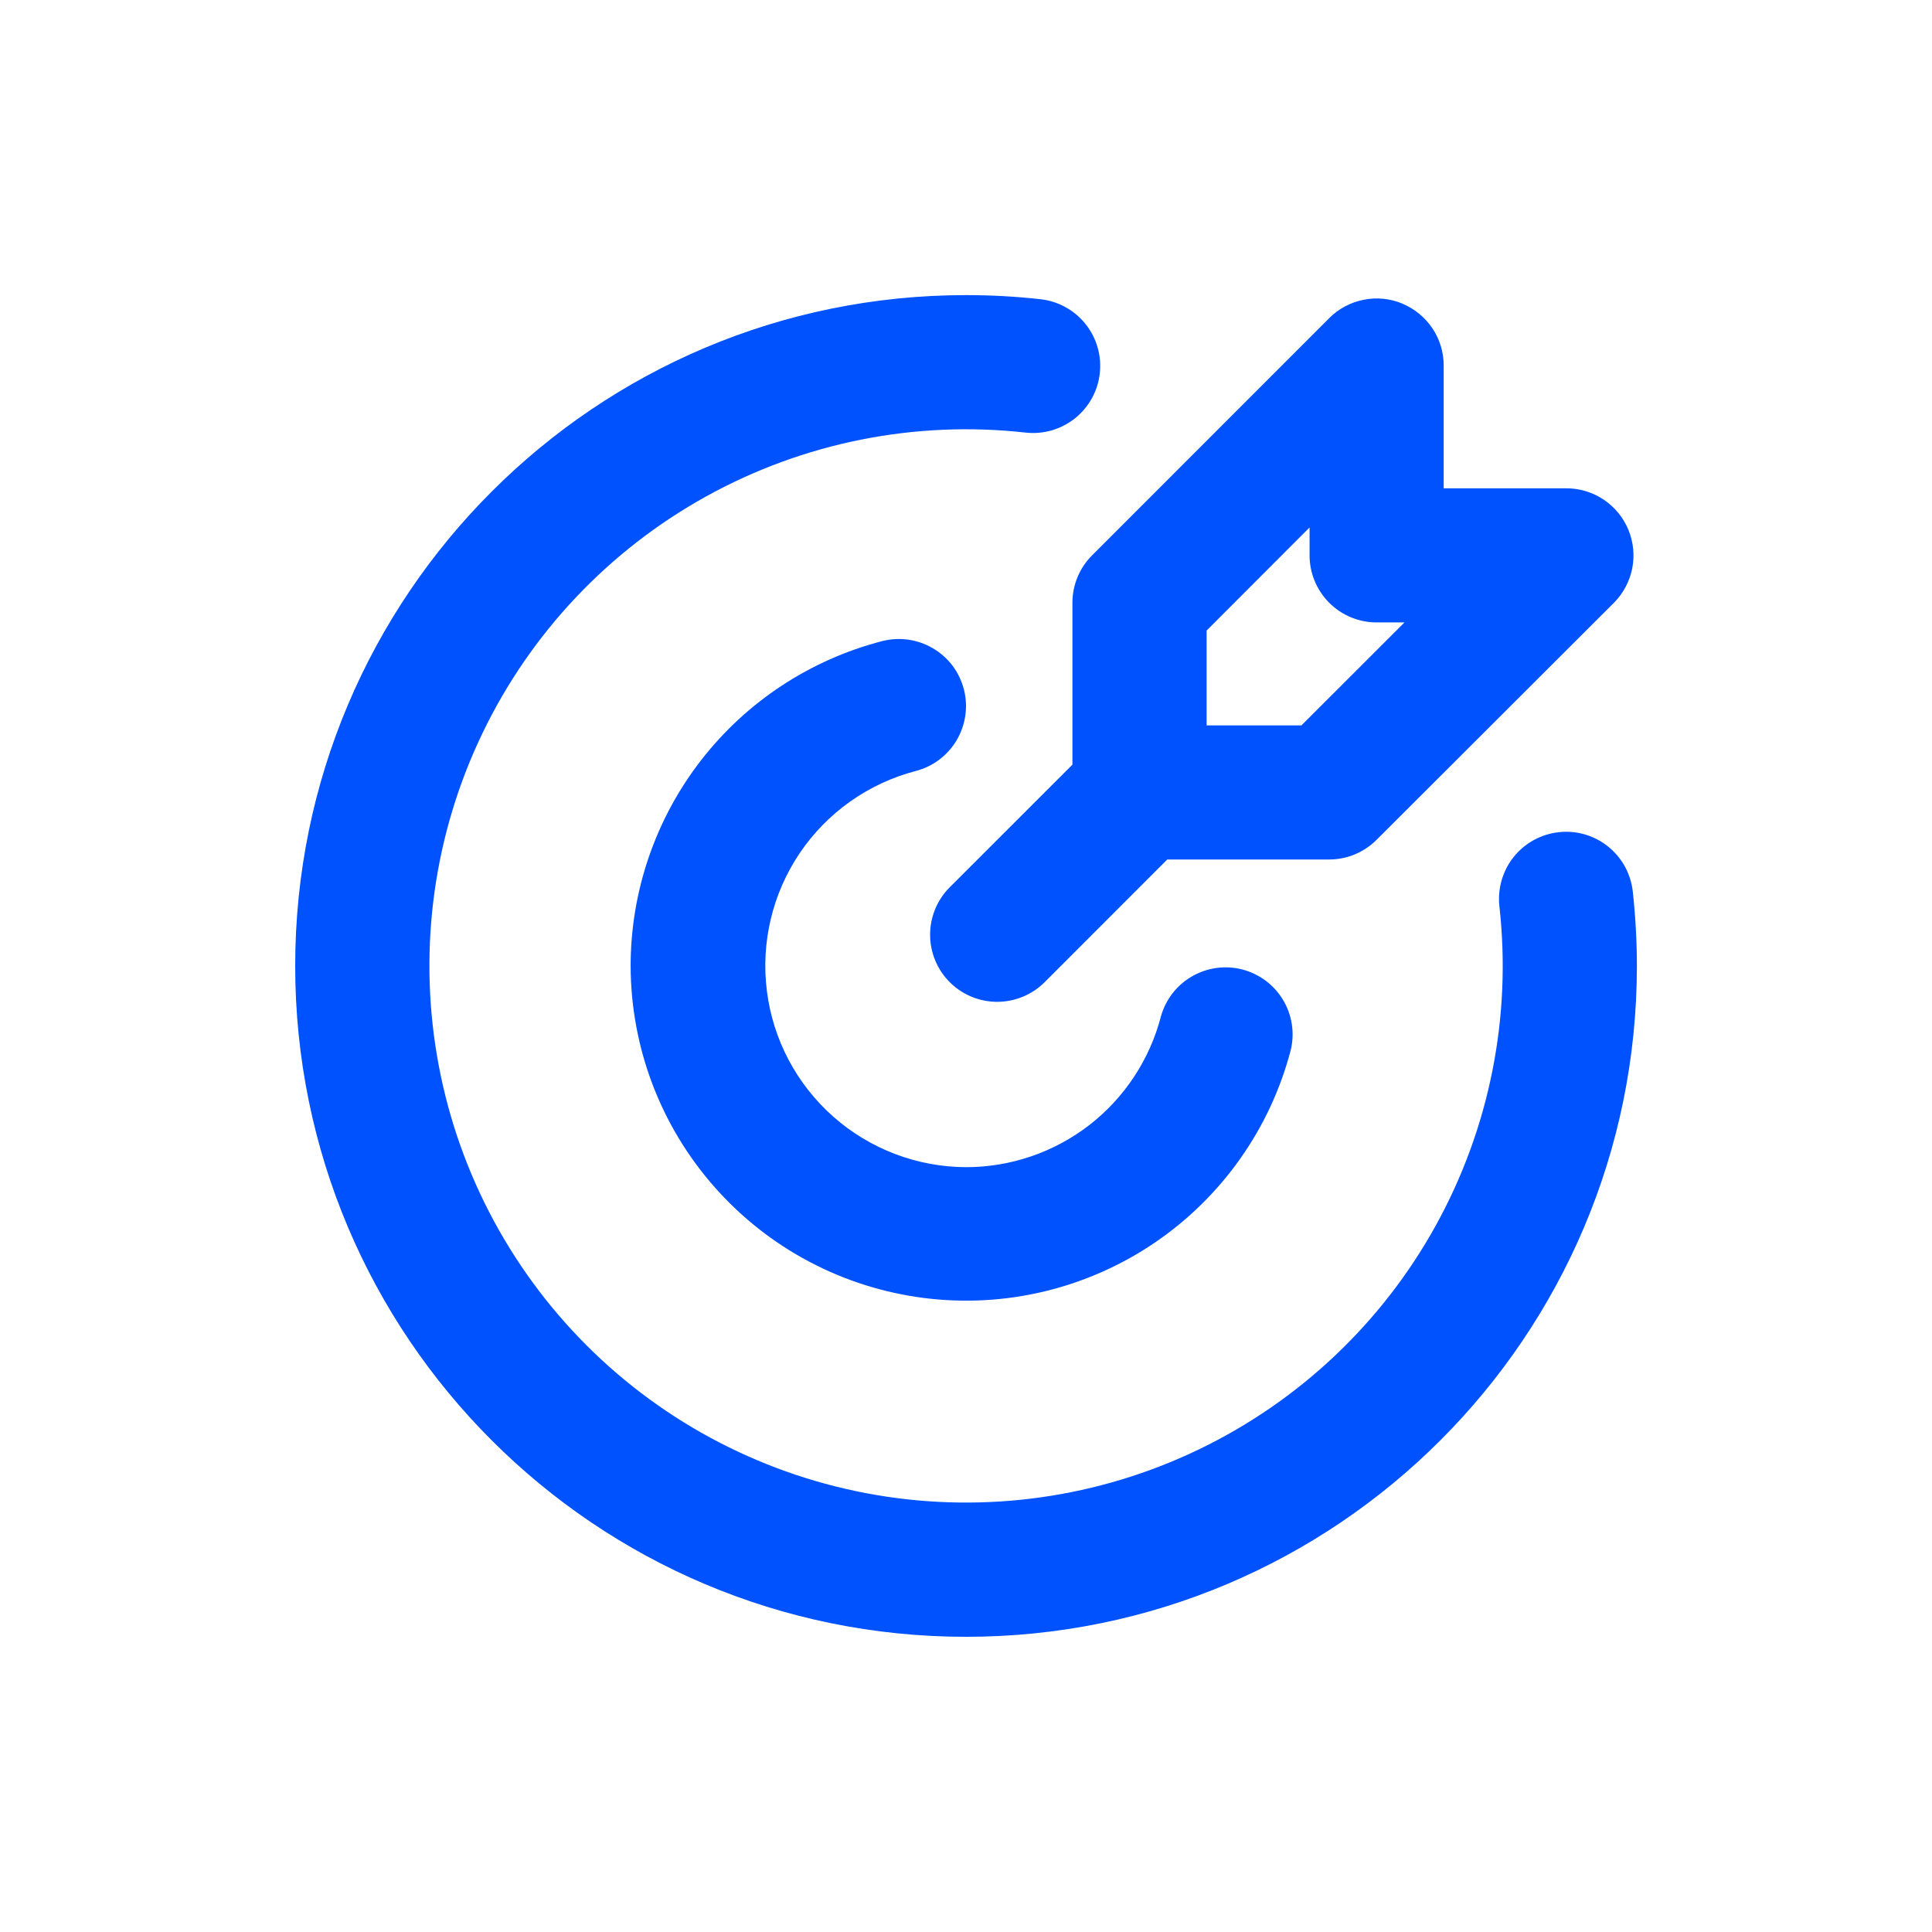 <svg width="24" height="24" viewBox="0 0 24 24" fill="none" xmlns="http://www.w3.org/2000/svg">
  <path d="M12 3.666C12.313 3.666 12.621 3.683 12.925 3.717C13.034 3.729 13.139 3.762 13.235 3.815C13.331 3.868 13.416 3.939 13.484 4.024C13.553 4.11 13.604 4.208 13.634 4.313C13.665 4.418 13.674 4.528 13.662 4.637C13.65 4.746 13.617 4.851 13.564 4.947C13.511 5.043 13.44 5.127 13.355 5.196C13.269 5.264 13.171 5.315 13.066 5.346C12.961 5.376 12.851 5.386 12.742 5.374C11.369 5.22 9.982 5.497 8.773 6.166C7.564 6.835 6.592 7.863 5.993 9.109C5.394 10.354 5.197 11.755 5.429 13.117C5.66 14.479 6.31 15.736 7.287 16.713C8.264 17.69 9.521 18.339 10.883 18.571C12.245 18.803 13.646 18.605 14.891 18.006C16.136 17.407 17.165 16.436 17.834 15.227C18.503 14.018 18.78 12.631 18.626 11.258C18.614 11.149 18.624 11.039 18.654 10.934C18.685 10.829 18.735 10.73 18.804 10.645C18.942 10.473 19.143 10.362 19.363 10.338C19.582 10.313 19.803 10.377 19.975 10.515C20.061 10.584 20.132 10.668 20.185 10.764C20.237 10.86 20.271 10.966 20.283 11.074C20.316 11.379 20.334 11.687 20.334 11.999C20.334 16.602 16.603 20.333 12 20.333C7.398 20.333 3.667 16.602 3.667 11.999C3.667 7.397 7.398 3.666 12 3.666ZM11.974 8.564C12.029 8.777 11.996 9.004 11.884 9.195C11.772 9.385 11.588 9.523 11.374 9.578C10.787 9.732 10.275 10.094 9.935 10.597C9.595 11.101 9.45 11.711 9.527 12.313C9.603 12.916 9.897 13.47 10.352 13.872C10.807 14.274 11.393 14.497 12 14.499C12.555 14.499 13.093 14.315 13.532 13.976C13.97 13.636 14.283 13.161 14.422 12.624C14.481 12.415 14.62 12.236 14.809 12.128C14.998 12.019 15.222 11.989 15.432 12.043C15.643 12.098 15.825 12.233 15.937 12.419C16.05 12.606 16.085 12.829 16.035 13.041C15.78 14.021 15.176 14.874 14.337 15.442C13.498 16.009 12.482 16.252 11.477 16.124C10.472 15.996 9.548 15.507 8.878 14.748C8.207 13.989 7.836 13.012 7.834 11.999C7.834 11.076 8.141 10.178 8.706 9.448C9.272 8.717 10.064 8.196 10.959 7.964C11.065 7.937 11.175 7.931 11.283 7.946C11.392 7.962 11.496 7.998 11.59 8.054C11.684 8.109 11.767 8.183 11.833 8.27C11.899 8.358 11.946 8.458 11.974 8.564ZM17.42 3.772C17.572 3.835 17.702 3.942 17.794 4.079C17.886 4.215 17.934 4.376 17.934 4.541V6.066H19.459C19.623 6.066 19.785 6.115 19.922 6.207C20.058 6.298 20.165 6.428 20.228 6.58C20.291 6.733 20.308 6.9 20.276 7.062C20.244 7.223 20.164 7.372 20.048 7.489L17.1 10.433C16.944 10.589 16.732 10.677 16.511 10.677H14.5L12.977 12.201C12.821 12.357 12.608 12.445 12.387 12.445C12.166 12.445 11.954 12.357 11.798 12.201C11.642 12.045 11.554 11.833 11.554 11.611C11.554 11.39 11.642 11.178 11.798 11.022L13.322 9.499V7.488C13.322 7.267 13.41 7.055 13.566 6.899L16.512 3.952C16.628 3.835 16.777 3.756 16.939 3.724C17.1 3.691 17.268 3.708 17.42 3.771M16.268 6.552L14.989 7.833V9.011H16.167L17.447 7.732H17.101C16.88 7.732 16.668 7.644 16.512 7.488C16.356 7.331 16.268 7.12 16.268 6.899V6.552Z" fill="#0052FE"/>
  </svg>
  